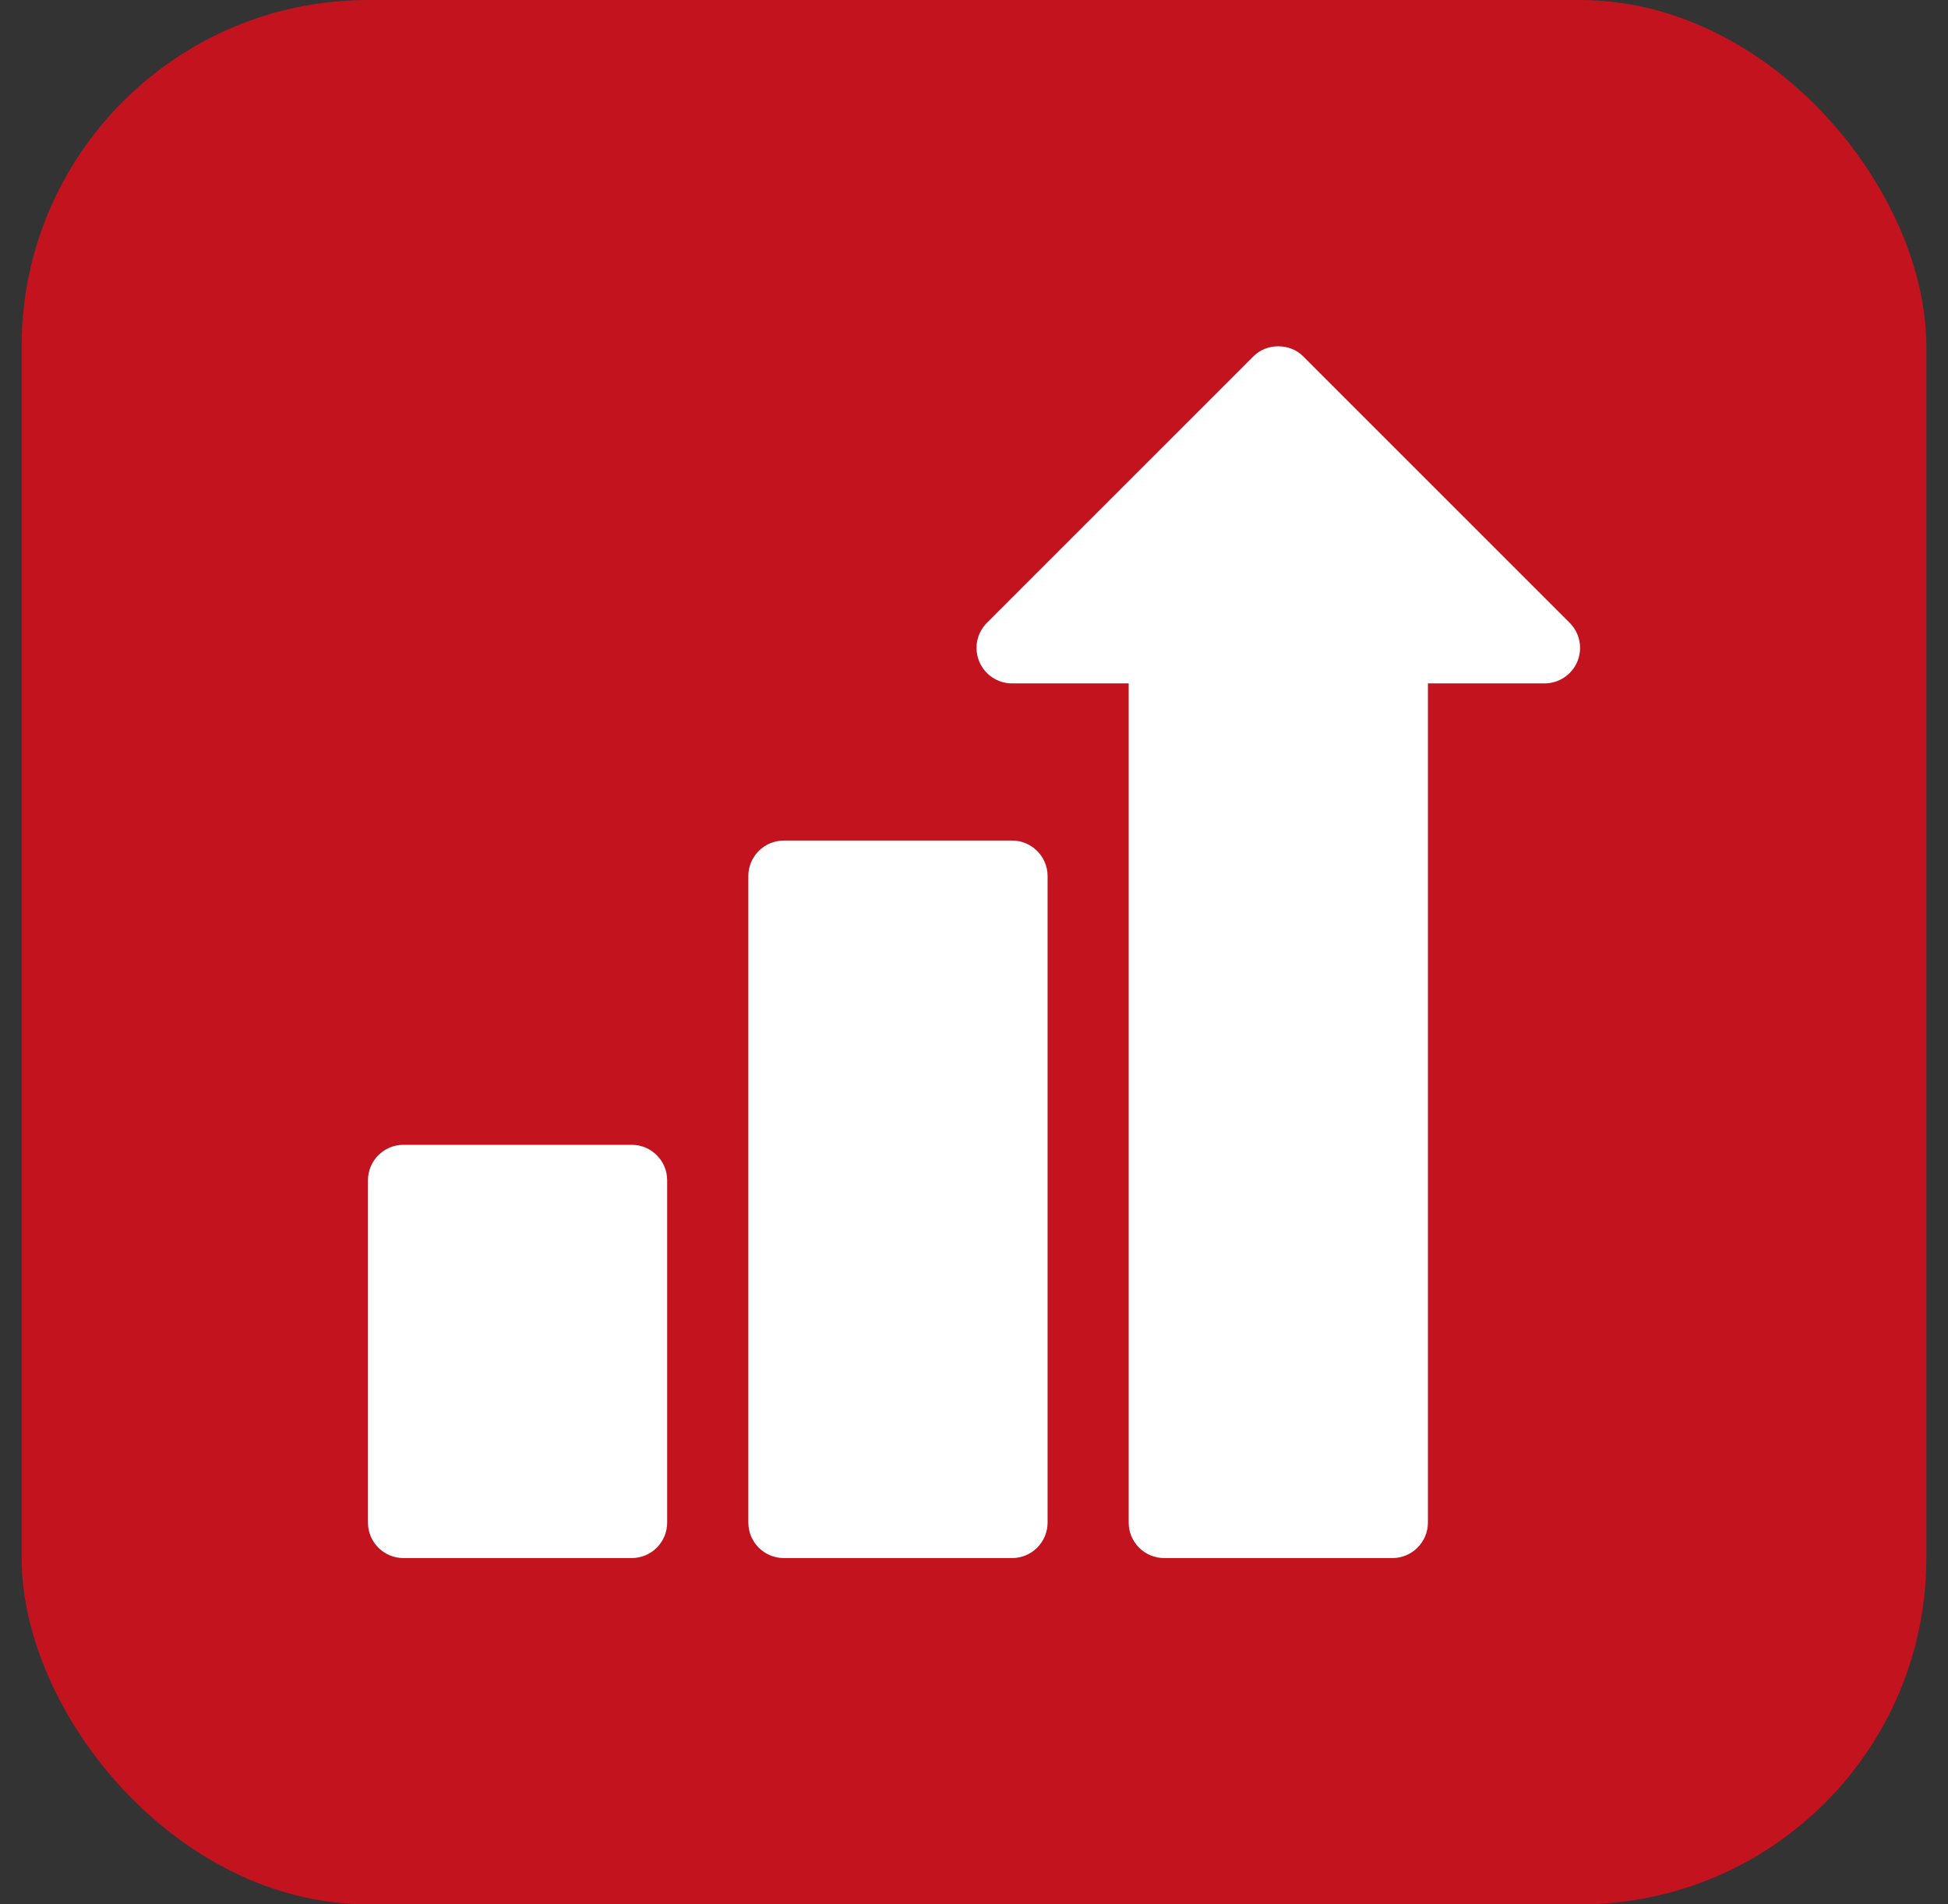 <svg width="45" height="44" viewBox="0 0 45 44" fill="none" xmlns="http://www.w3.org/2000/svg">
<rect x="0" y="0" width="45" height="44" fill="#333333" stroke="none"/>
<rect x="0.5" width="44" height="44" rx="8" fill="#C3131E"/>
<g clip-path="url(#clip0_1397_1240)">
<path d="M36.26 14.39L30.11 8.239C29.804 7.922 29.255 7.922 28.949 8.239L22.799 14.39C22.564 14.624 22.494 14.977 22.621 15.284C22.748 15.59 23.047 15.79 23.379 15.79H26.073V35.179C26.073 35.632 26.441 35.999 26.893 35.999H32.165C32.618 35.999 32.986 35.632 32.986 35.179V15.79H35.68C36.012 15.79 36.311 15.59 36.438 15.284C36.565 14.977 36.495 14.624 36.26 14.39Z" fill="white"/>
<path d="M23.379 19.421H18.107C17.654 19.421 17.287 19.789 17.287 20.242V35.179C17.287 35.632 17.654 35.999 18.107 35.999H23.379C23.832 35.999 24.2 35.632 24.2 35.179V20.242C24.2 19.789 23.832 19.421 23.379 19.421Z" fill="white"/>
<path d="M14.592 26.451H9.32C8.867 26.451 8.5 26.818 8.5 27.271V35.179C8.5 35.632 8.867 35.999 9.32 35.999H14.592C15.045 35.999 15.412 35.632 15.412 35.179V27.271C15.412 26.818 15.045 26.451 14.592 26.451Z" fill="white"/>
</g>
<defs>
<clipPath id="clip0_1397_1240">
<rect width="28" height="28" fill="white" transform="translate(8.5 8)"/>
</clipPath>
</defs>
</svg>
